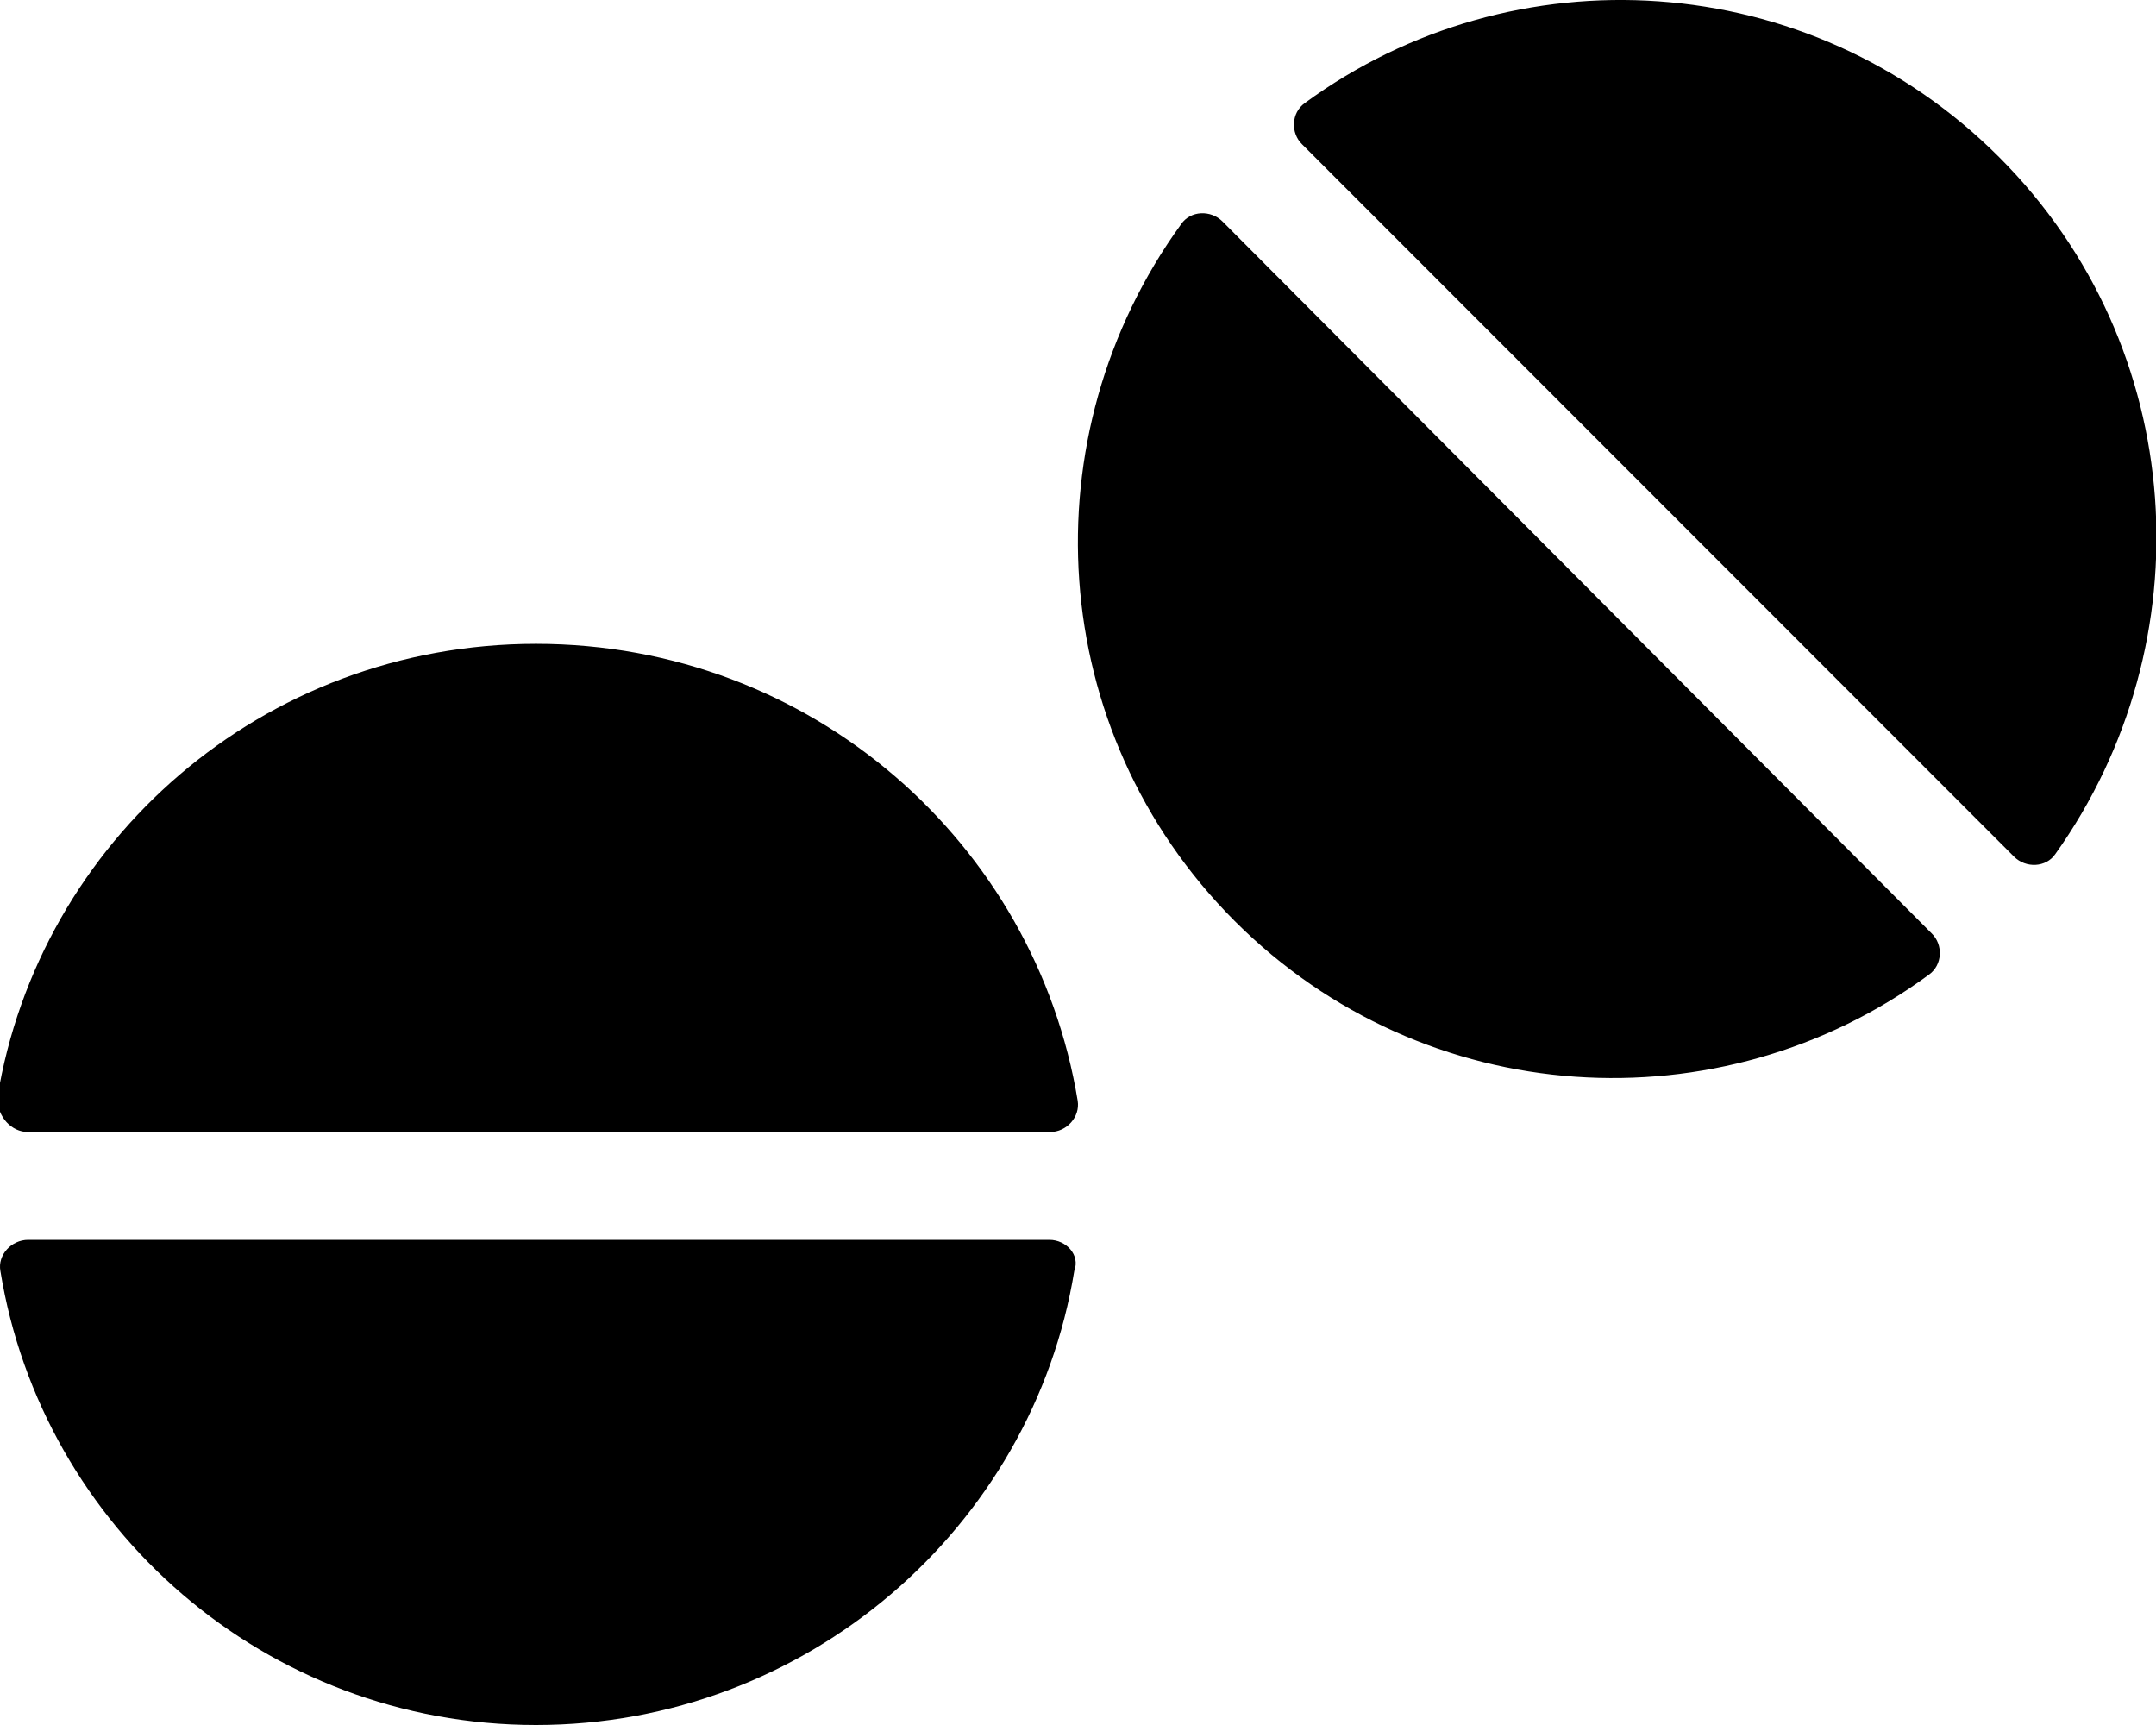 <svg xmlns="http://www.w3.org/2000/svg" viewBox="0 0 640 512"><!--! Font Awesome Free 6.1.1 by @fontawesome - https://fontawesome.com License - https://fontawesome.com/license/free (Icons: CC BY 4.0, Fonts: SIL OFL 1.1, Code: MIT License) Copyright 2022 Fonticons, Inc.--><path d="M159.1 191.1C78 191.1 11.6 249.61-.8 325.9c.042 5.6 4.167 10.1 9.165 10.1h303.3c4.998 0 8.996-4.5 8.248-9.25C307.4 250.5 241.1 191.1 159.1 191.1zM311.5 368H8.365c-4.998 0-9.123 4.5-8.248 9.25C12.49 453.5 78.88 512 159.1 512s147.4-58.5 159.8-134.8c1.8-4.7-2.4-9.2-7.4-9.2zm51.4-302.26c-3.502-3.502-9.504-3.252-12.25.75-45.52 62.76-40.52 150.4 15.88 206.9 56.52 56.51 144.2 61.39 206.1 15.88 4.002-2.875 4.252-8.877.75-12.25L362.9 65.74zm230.5-19.13c-56.52-56.51-144.2-61.39-206.1-16-4.002 2.877-4.252 8.877-.75 12.25l211.3 211.4c3.5 3.502 9.504 3.252 12.25-.75 44.7-62.71 39.8-150.41-16.7-206.9z"/></svg>